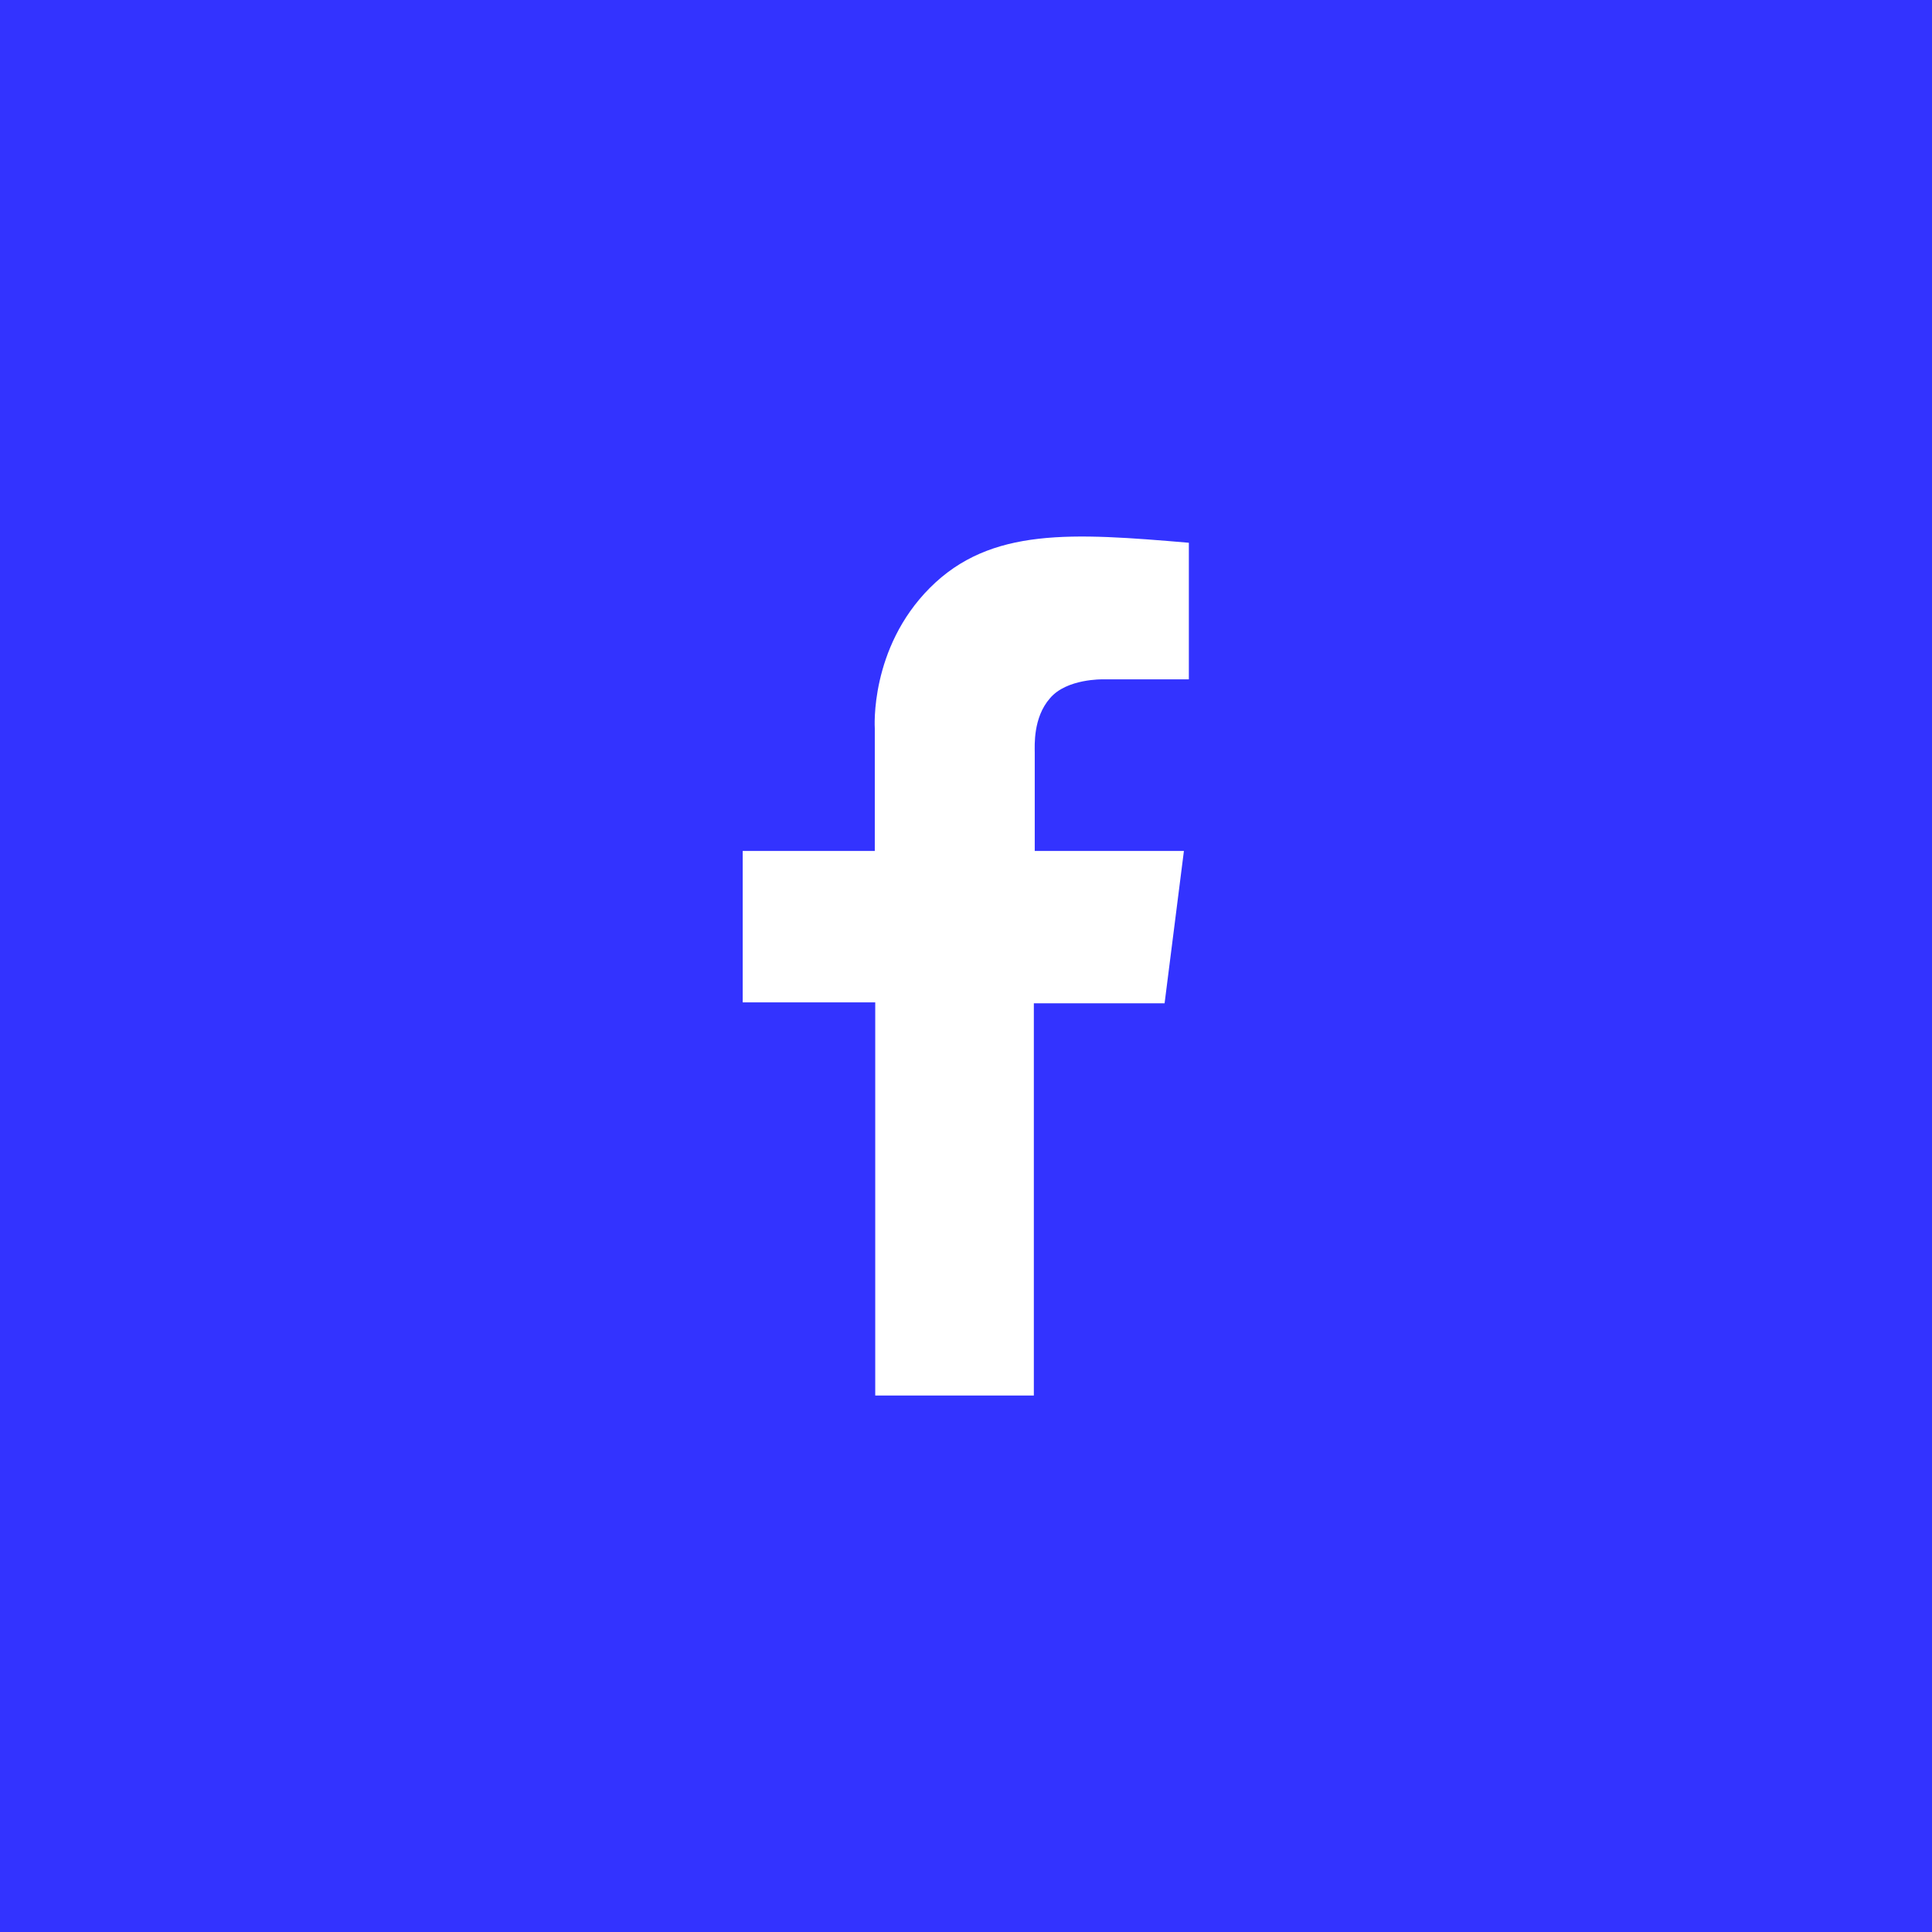 <?xml version="1.0" encoding="utf-8"?>
<!-- Generator: Adobe Illustrator 23.0.2, SVG Export Plug-In . SVG Version: 6.00 Build 0)  -->
<svg version="1.1" id="Layer_1" xmlns="http://www.w3.org/2000/svg" xmlns:xlink="http://www.w3.org/1999/xlink" x="0px" y="0px"
	 viewBox="0 0 43 43" style="enable-background:new 0 0 43 43;" xml:space="preserve">
<style type="text/css">
	.st0{fill:#3333FF;}
	.st1{clip-path:url(#SVGID_2_);fill:#FFFFFF;}
</style>
<rect class="st0" width="43" height="43"/>
<g>
	<defs>
		<rect id="SVGID_1_" width="43" height="43"/>
	</defs>
	<clipPath id="SVGID_2_">
		<use xlink:href="#SVGID_1_"  style="overflow:visible;"/>
	</clipPath>
	<path class="st1" d="M16.53,18.94h2.94v-2.73c0,0-0.12-1.78,1.23-3.13c1.35-1.35,3.17-1.22,5.76-1v3.04h-1.91
		c0,0-0.81-0.02-1.18,0.42c-0.38,0.43-0.34,1.06-0.34,1.21v2.19h3.32l-0.43,3.39h-2.91v8.73h-3.53v-8.75h-2.95V18.94z"/>
</g>
</svg>
